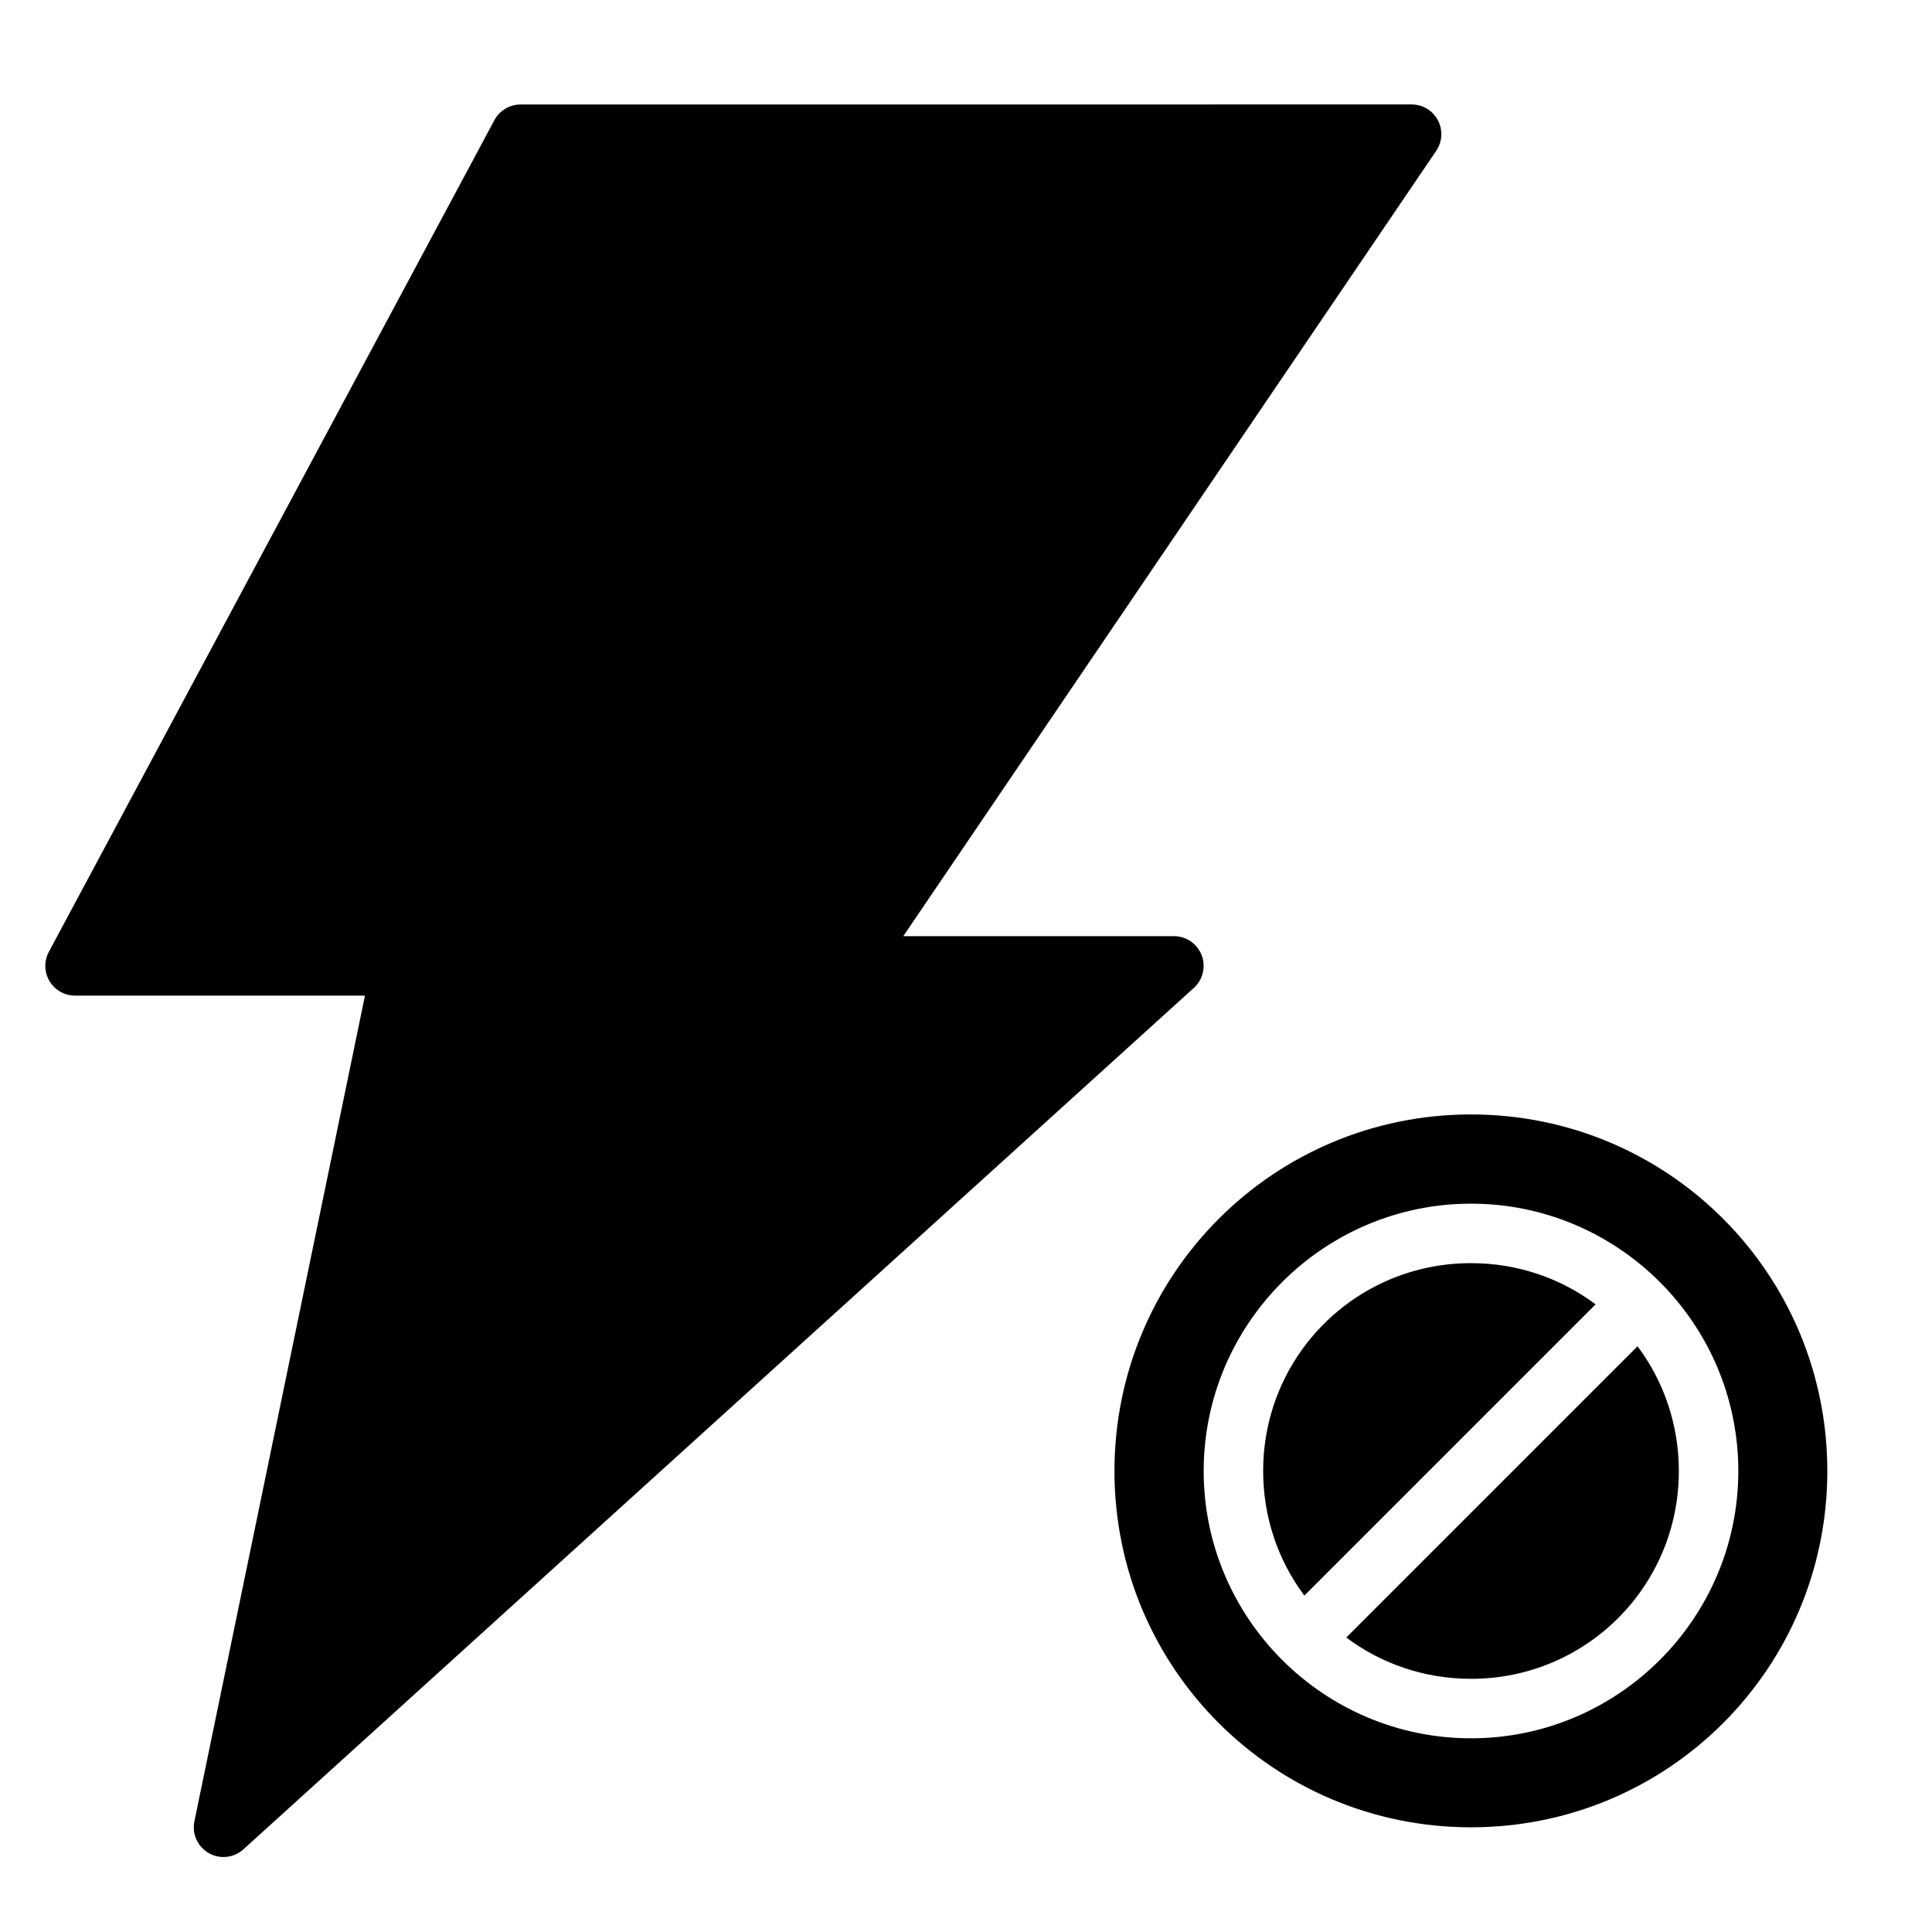 <?xml version="1.0" encoding="UTF-8"?>
<!-- Uploaded to: SVG Repo, www.svgrepo.com, Generator: SVG Repo Mixer Tools -->
<svg fill="#000000" width="800px" height="800px" version="1.1" viewBox="144 144 512 512" xmlns="http://www.w3.org/2000/svg">
 <g>
  <path d="m281.92 171.69c-2.898 0.016-5.555 1.621-6.914 4.184l-118.08 220.41c-1.293 2.434-1.215 5.363 0.199 7.731 1.414 2.363 3.961 3.816 6.715 3.832h76.883l-45.211 218.84c-0.676 3.324 0.855 6.703 3.797 8.395 2.941 1.688 6.633 1.301 9.16-0.957l251.91-228.32c2.418-2.184 3.238-5.633 2.066-8.672-1.172-3.043-4.094-5.047-7.356-5.043h-71.707l141.21-208.09c1.652-2.414 1.832-5.543 0.465-8.125-1.363-2.586-4.051-4.199-6.973-4.195z"/>
  <path d="m533.84 439.34c-52.266 0-94.496 42.23-94.496 94.496 0 52.262 42.23 94.418 94.496 94.418 52.262 0 94.418-42.156 94.418-94.418 0-52.266-42.156-94.496-94.418-94.496zm0 23.645c39.035 0 70.832 31.816 70.832 70.852s-31.797 70.832-70.832 70.832-70.852-31.797-70.852-70.832 31.816-70.852 70.852-70.852zm0 15.762c-30.527 0-55.09 24.562-55.09 55.09 0 12.406 4.047 23.82 10.914 33.008l77.184-77.184c-9.188-6.867-20.602-10.914-33.008-10.914zm44.125 22.031-77.184 77.184c9.195 6.883 20.633 10.945 33.059 10.945 30.523 0 55.07-24.547 55.07-55.07 0-12.426-4.062-23.863-10.945-33.059z"/>
 </g>
</svg>